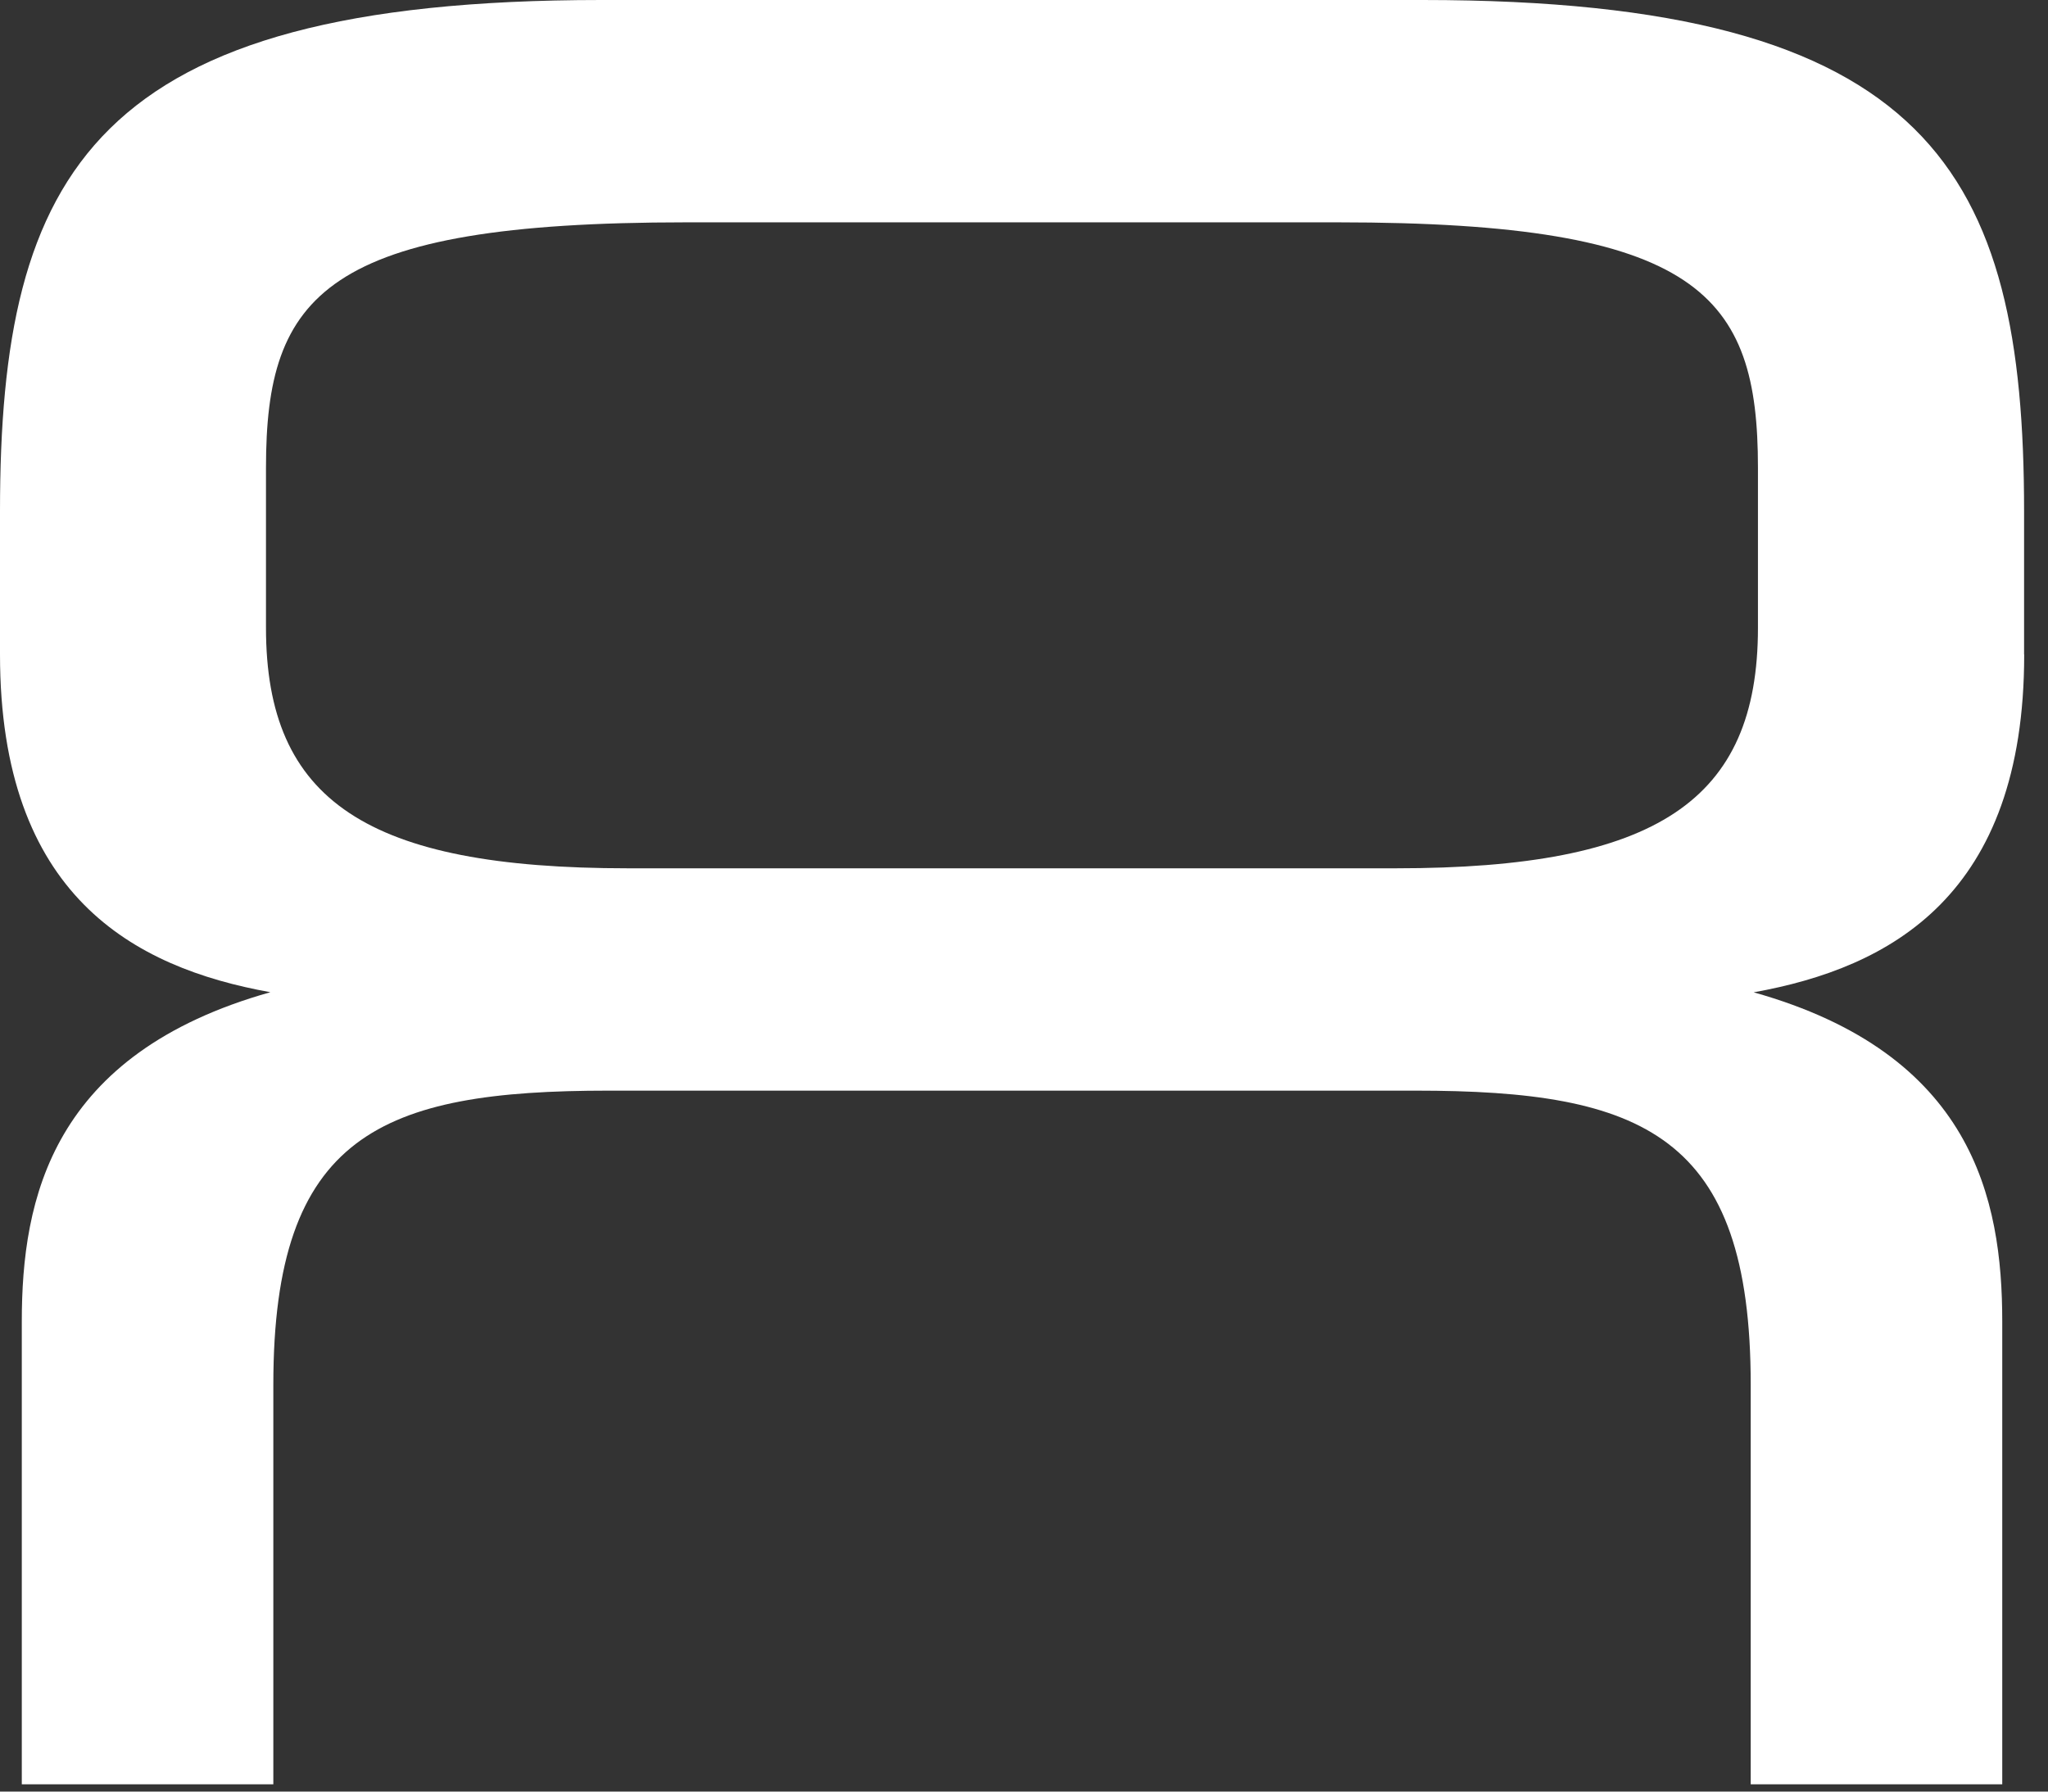<?xml version="1.0" encoding="utf-8"?>
<svg xmlns="http://www.w3.org/2000/svg" fill="none" height="100%" overflow="visible" preserveAspectRatio="none" style="display: block;" viewBox="0 0 56 49" width="100%">
<rect x="0" y="0" width="56" height="49" fill="#333333" stroke="none"/>
<path clip-rule="evenodd" d="M55.346 17.9V13.986C55.346 4.711 52.802 0 38.904 0H16.439C2.54 0 0 4.711 0 13.986V17.9C0 24.49 3.648 26.463 7.393 27.137C1.413 28.821 0.596 32.784 0.596 36.143V48.801H7.474V37.867C7.474 31.031 10.432 29.829 16.64 29.829H38.706C44.917 29.829 47.871 31.031 47.871 37.867V48.801H54.749V36.143C54.749 32.784 53.933 28.821 47.952 27.14C51.698 26.466 55.349 24.493 55.349 17.903L55.346 17.9ZM48.069 17.171C48.069 21.904 45.296 23.748 38.171 23.748H17.168C10.047 23.748 7.273 21.904 7.273 17.171V12.791C7.273 8.057 8.871 6.081 18.762 6.081H36.581C46.472 6.081 48.069 8.061 48.069 12.791V17.171Z" fill="white" fill-rule="evenodd" id="Vector"/>
</svg>